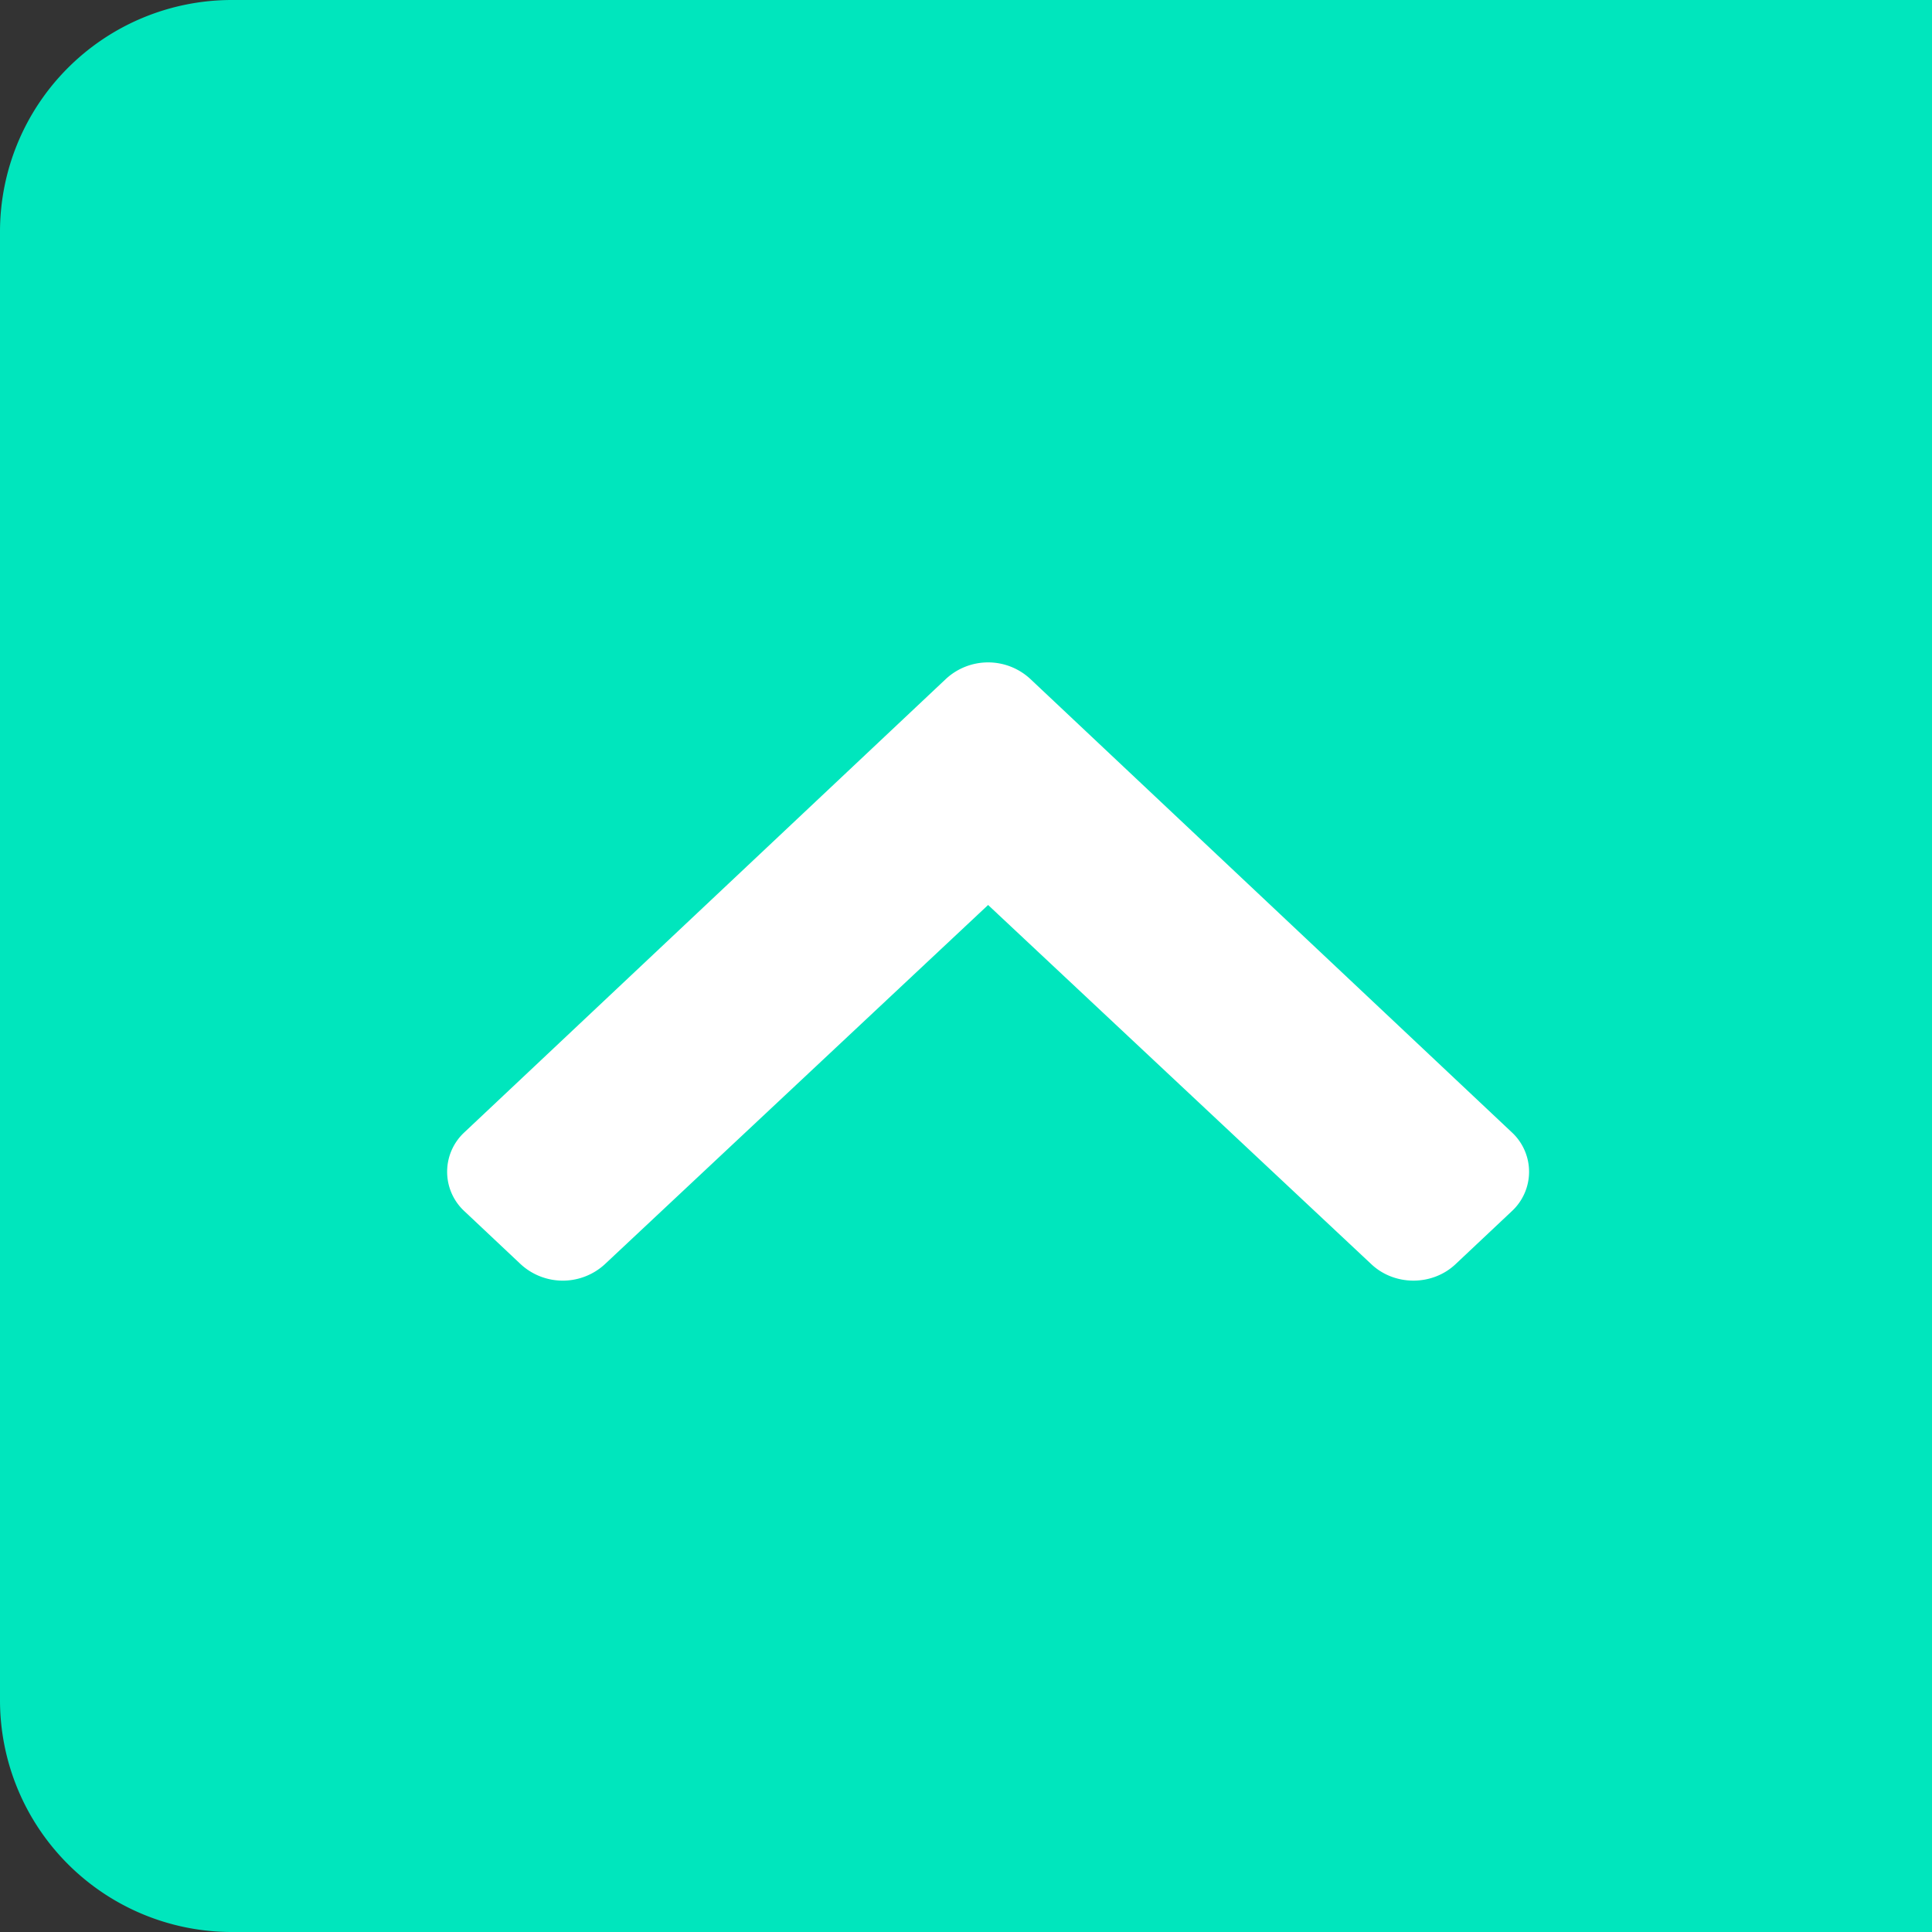 <svg width="50" height="50" fill="none" xmlns="http://www.w3.org/2000/svg"><rect width="100%" height="100%" fill="#333333" stroke="none"/><path d="M0 6a6 6 0 0 1 6-6h44v50H6a6 6 0 0 1-6-6V6Z" fill="#00E6BD"/><path fill-rule="evenodd" clip-rule="evenodd" d="M26.66 17.567 39.121 29.3a1.39 1.39 0 0 1 0 2.05l-1.453 1.368c-.6.565-1.572.566-2.174.003l-9.922-9.3-9.922 9.3a1.607 1.607 0 0 1-2.174-.003l-1.453-1.368a1.39 1.39 0 0 1 0-2.05l12.461-11.733a1.607 1.607 0 0 1 2.176 0Z" fill="#fff"/></svg>